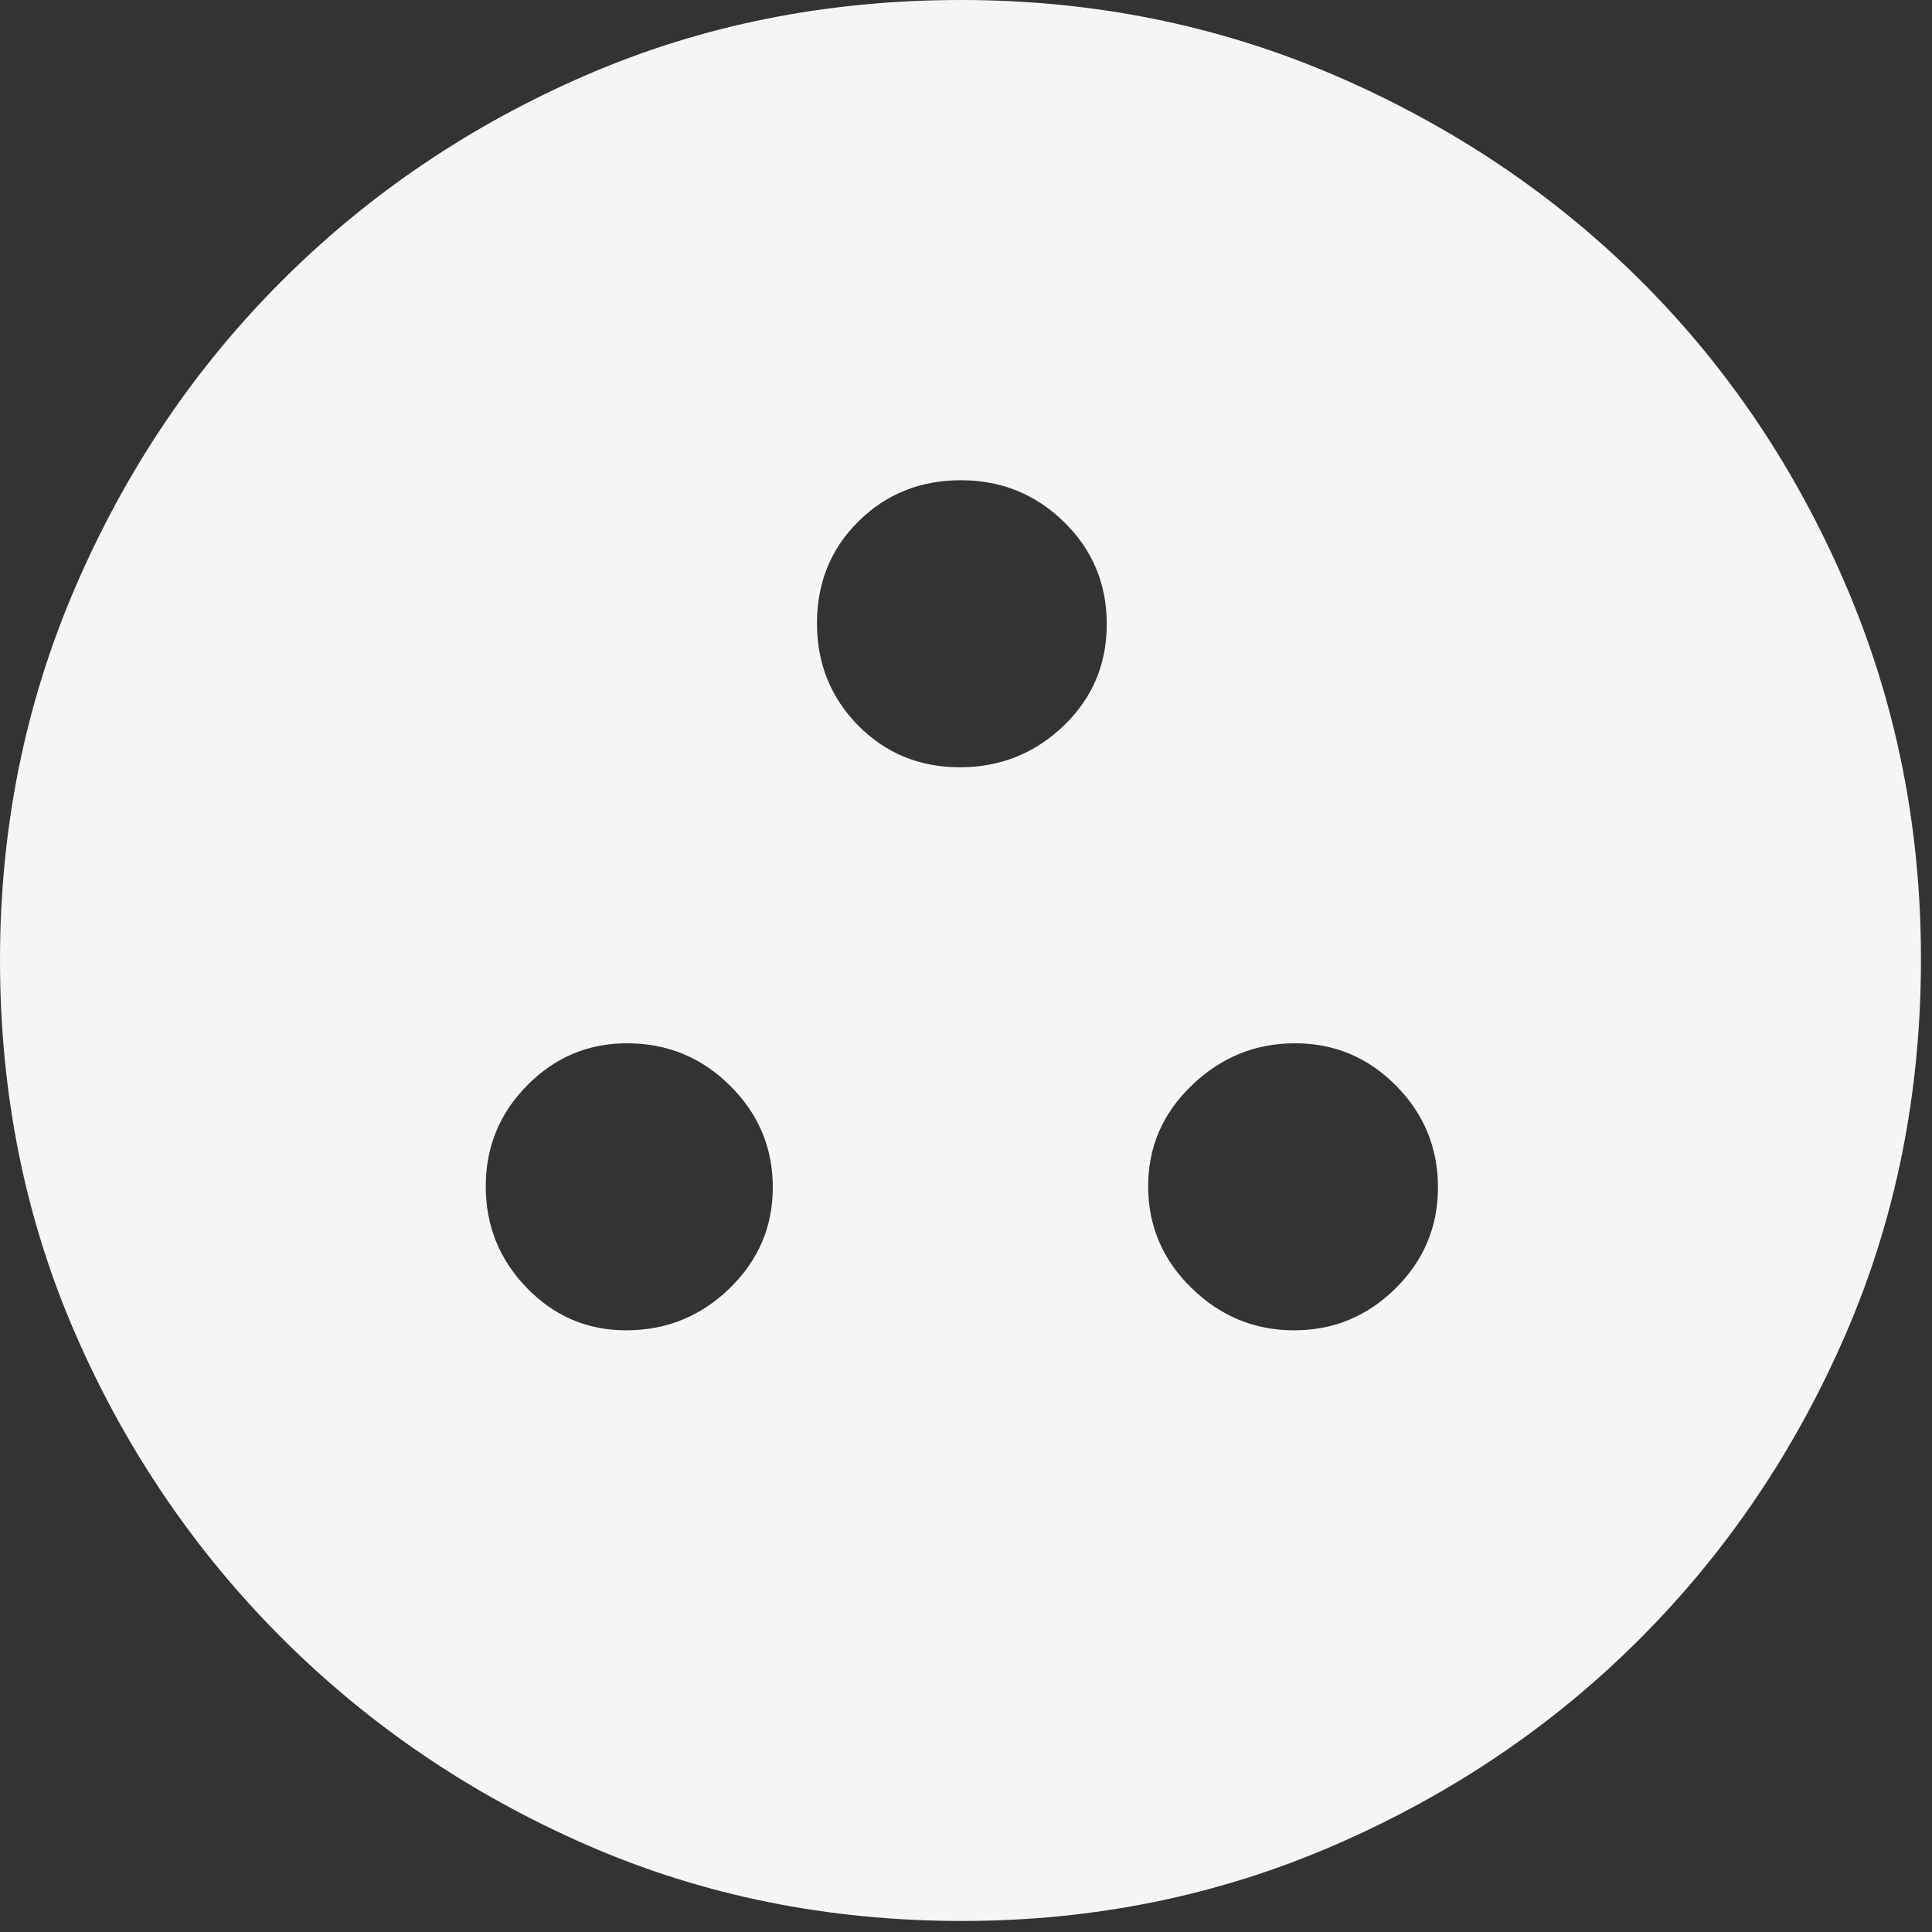 <svg width="35" height="35" viewBox="0 0 35 35" fill="none" xmlns="http://www.w3.org/2000/svg">
<rect x="0" y="0" width="35" height="35" fill="#333333" stroke="none"/>
<path d="M11.341 24.1C12.07 24.1 12.696 23.847 13.217 23.34C13.739 22.834 14 22.224 14 21.509C14 20.793 13.742 20.18 13.226 19.668C12.71 19.156 12.088 18.9 11.358 18.9C10.657 18.9 10.055 19.153 9.553 19.66C9.051 20.166 8.8 20.776 8.8 21.491C8.8 22.207 9.048 22.82 9.544 23.332C10.041 23.844 10.64 24.1 11.341 24.1ZM23.442 24.1C24.157 24.1 24.77 23.847 25.282 23.34C25.794 22.834 26.05 22.224 26.05 21.509C26.05 20.793 25.797 20.18 25.291 19.668C24.784 19.156 24.174 18.9 23.459 18.9C22.743 18.9 22.121 19.153 21.593 19.66C21.064 20.166 20.8 20.776 20.8 21.491C20.8 22.207 21.061 22.82 21.584 23.332C22.108 23.844 22.727 24.1 23.442 24.1ZM17.39 13.9C18.119 13.9 18.745 13.65 19.267 13.15C19.789 12.65 20.05 12.036 20.05 11.306C20.05 10.577 19.792 9.96 19.276 9.456C18.76 8.952 18.137 8.7 17.409 8.7C16.674 8.7 16.055 8.948 15.553 9.444C15.051 9.941 14.8 10.557 14.8 11.291C14.8 12.021 15.049 12.637 15.547 13.143C16.046 13.648 16.66 13.9 17.39 13.9ZM17.428 34.8C14.997 34.8 12.732 34.341 10.632 33.424C8.532 32.506 6.692 31.259 5.112 29.681C3.533 28.104 2.285 26.269 1.371 24.177C0.457 22.084 0 19.822 0 17.39C0 14.989 0.459 12.729 1.376 10.611C2.294 8.492 3.541 6.647 5.119 5.075C6.696 3.503 8.531 2.265 10.623 1.359C12.716 0.453 14.978 0 17.41 0C19.811 0 22.071 0.457 24.189 1.369C26.308 2.283 28.154 3.522 29.726 5.087C31.297 6.652 32.535 8.492 33.441 10.607C34.347 12.721 34.8 14.976 34.8 17.372C34.8 19.803 34.346 22.068 33.437 24.168C32.527 26.268 31.288 28.105 29.719 29.678C28.15 31.252 26.308 32.499 24.194 33.419C22.079 34.34 19.824 34.8 17.428 34.8Z" fill="#F5F5F5"/>
</svg>
